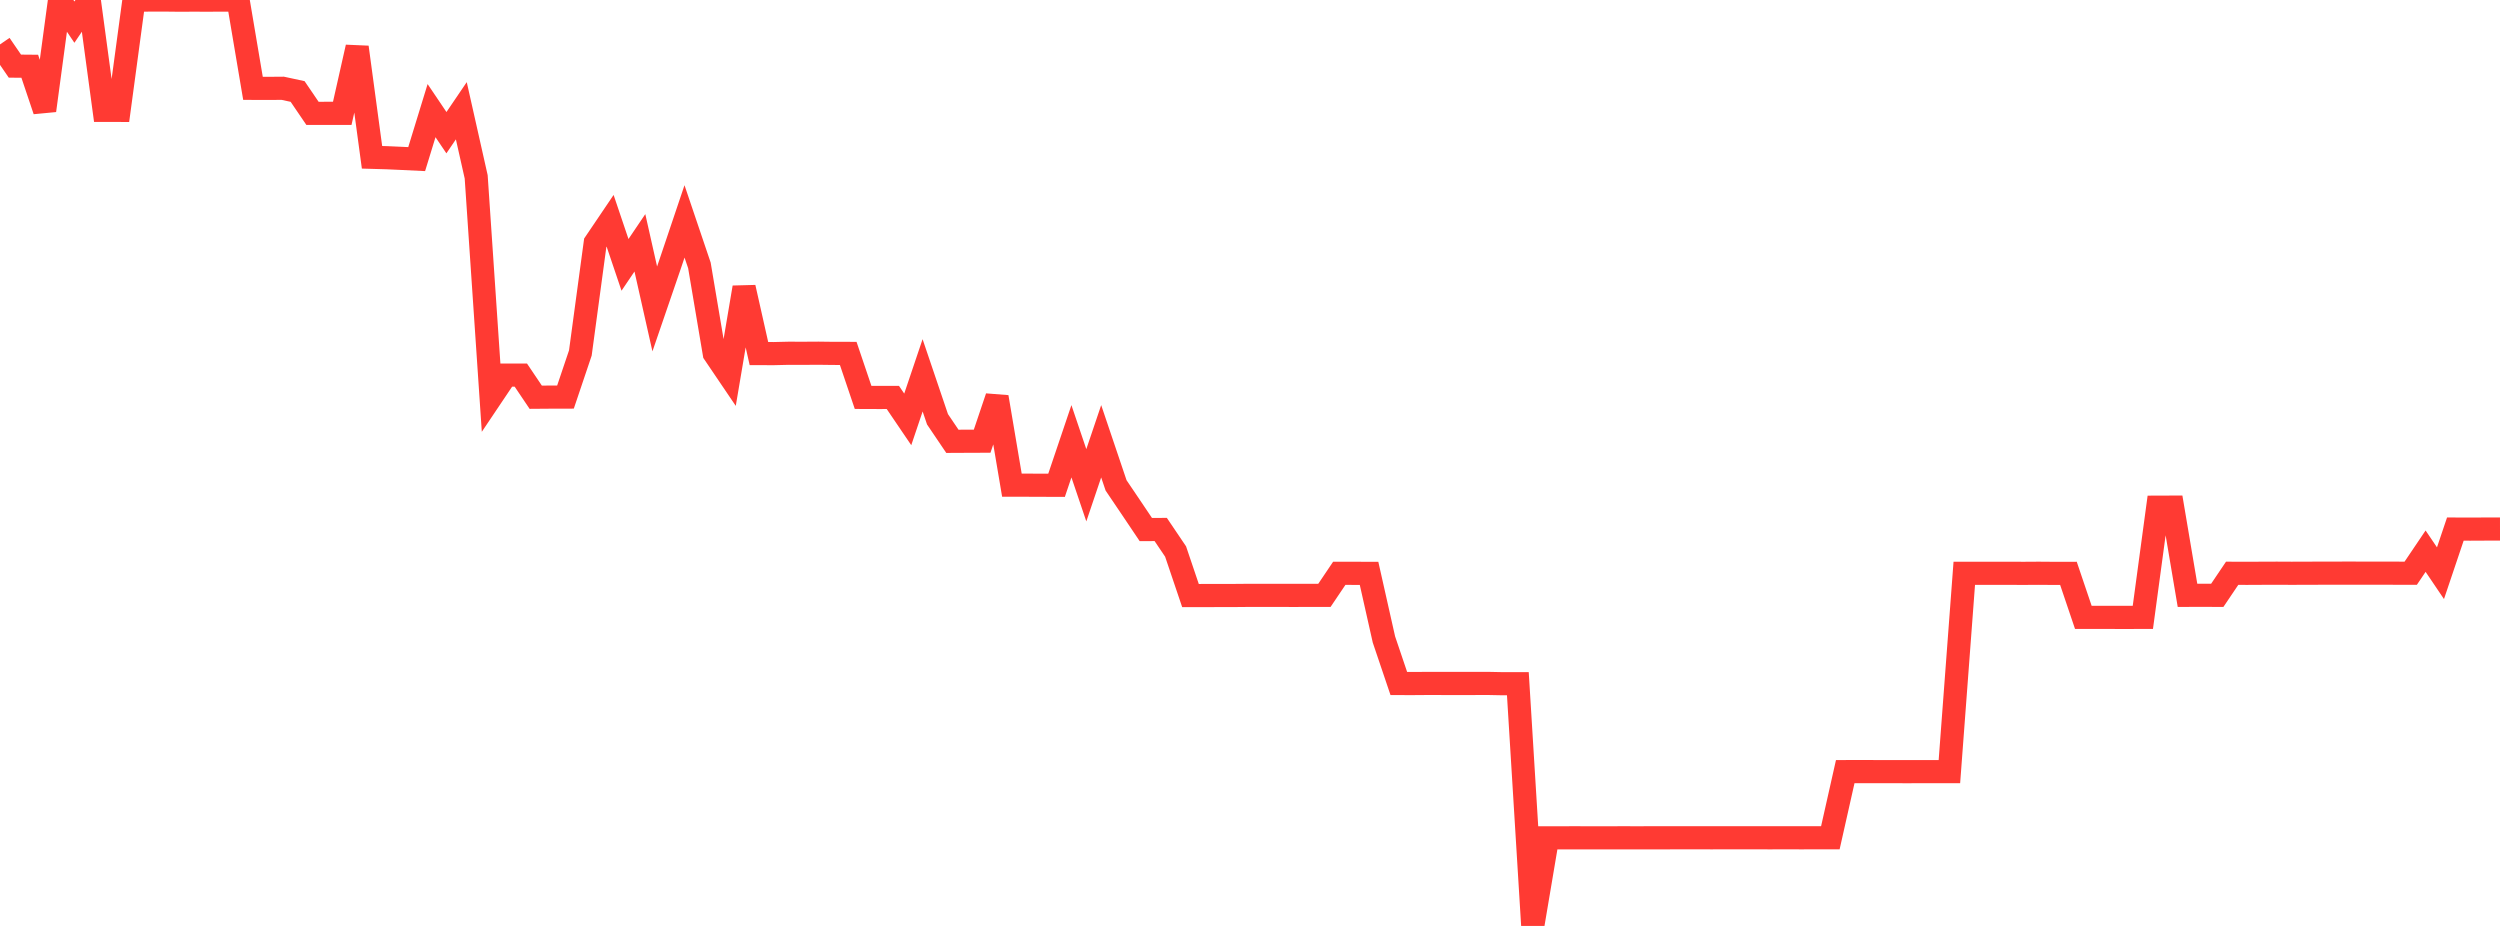 <?xml version="1.0" standalone="no"?>
<!DOCTYPE svg PUBLIC "-//W3C//DTD SVG 1.1//EN" "http://www.w3.org/Graphics/SVG/1.1/DTD/svg11.dtd">

<svg width="135" height="50" viewBox="0 0 135 50" preserveAspectRatio="none" 
  xmlns="http://www.w3.org/2000/svg"
  xmlns:xlink="http://www.w3.org/1999/xlink">


<polyline points="0.0, 2.399 0.804, 3.571 1.607, 3.578 2.411, 5.968 3.214, 0.005 4.018, 1.195 4.821, 0.01 5.625, 5.96 6.429, 5.961 7.232, 0.007 8.036, 0.003 8.839, 0.0 9.643, 0.009 10.446, 0.006 11.25, 0.008 12.054, 0.004 12.857, 0.008 13.661, 4.77 14.464, 4.773 15.268, 4.767 16.071, 4.94 16.875, 6.122 17.679, 6.12 18.482, 6.12 19.286, 2.549 20.089, 8.494 20.893, 8.517 21.696, 8.553 22.5, 8.592 23.304, 5.974 24.107, 7.165 24.911, 5.98 25.714, 9.55 26.518, 21.451 27.321, 20.255 28.125, 20.255 28.929, 21.45 29.732, 21.444 30.536, 21.442 31.339, 19.06 32.143, 13.11 32.946, 11.922 33.75, 14.303 34.554, 13.112 35.357, 16.682 36.161, 14.338 36.964, 11.955 37.768, 14.332 38.571, 19.089 39.375, 20.277 40.179, 15.522 40.982, 19.093 41.786, 19.095 42.589, 19.076 43.393, 19.078 44.196, 19.073 45.0, 19.083 45.804, 19.084 46.607, 21.46 47.411, 21.463 48.214, 21.462 49.018, 22.647 49.821, 20.267 50.625, 22.641 51.429, 23.831 52.232, 23.827 53.036, 23.824 53.839, 21.441 54.643, 26.199 55.446, 26.2 56.25, 26.203 57.054, 26.206 57.857, 23.828 58.661, 26.204 59.464, 23.829 60.268, 26.211 61.071, 27.4 61.875, 28.596 62.679, 28.592 63.482, 29.782 64.286, 32.16 65.089, 32.159 65.893, 32.158 66.696, 32.156 67.5, 32.149 68.304, 32.151 69.107, 32.15 69.911, 32.152 70.714, 32.149 71.518, 32.15 72.321, 30.958 73.125, 30.96 73.929, 30.961 74.732, 34.531 75.536, 36.91 76.339, 36.911 77.143, 36.905 77.946, 36.907 78.75, 36.907 79.554, 36.907 80.357, 36.905 81.161, 36.921 81.964, 36.92 82.768, 50.0 83.571, 45.242 84.375, 45.242 85.179, 45.241 85.982, 45.244 86.786, 45.243 87.589, 45.241 88.393, 45.242 89.196, 45.241 90.0, 45.241 90.804, 45.24 91.607, 45.238 92.411, 45.241 93.214, 45.239 94.018, 45.24 94.821, 45.24 95.625, 45.241 96.429, 45.239 97.232, 45.241 98.036, 45.24 98.839, 45.24 99.643, 41.667 100.446, 41.666 101.25, 41.667 102.054, 41.667 102.857, 41.67 103.661, 41.669 104.464, 41.668 105.268, 41.668 106.071, 30.958 106.875, 30.957 107.679, 30.959 108.482, 30.958 109.286, 30.961 110.089, 30.956 110.893, 30.962 111.696, 30.961 112.5, 33.338 113.304, 33.338 114.107, 33.339 114.911, 33.34 115.714, 33.338 116.518, 27.388 117.321, 27.385 118.125, 32.148 118.929, 32.145 119.732, 32.149 120.536, 30.957 121.339, 30.96 122.143, 30.956 122.946, 30.953 123.75, 30.957 124.554, 30.954 125.357, 30.952 126.161, 30.95 126.964, 30.949 127.768, 30.951 128.571, 30.95 129.375, 30.953 130.179, 30.954 130.982, 29.763 131.786, 30.953 132.589, 28.57 133.393, 28.573 134.196, 28.569 135.0, 28.568" fill="none" stroke="#ff3a33" stroke-width="1.25"/>

</svg>